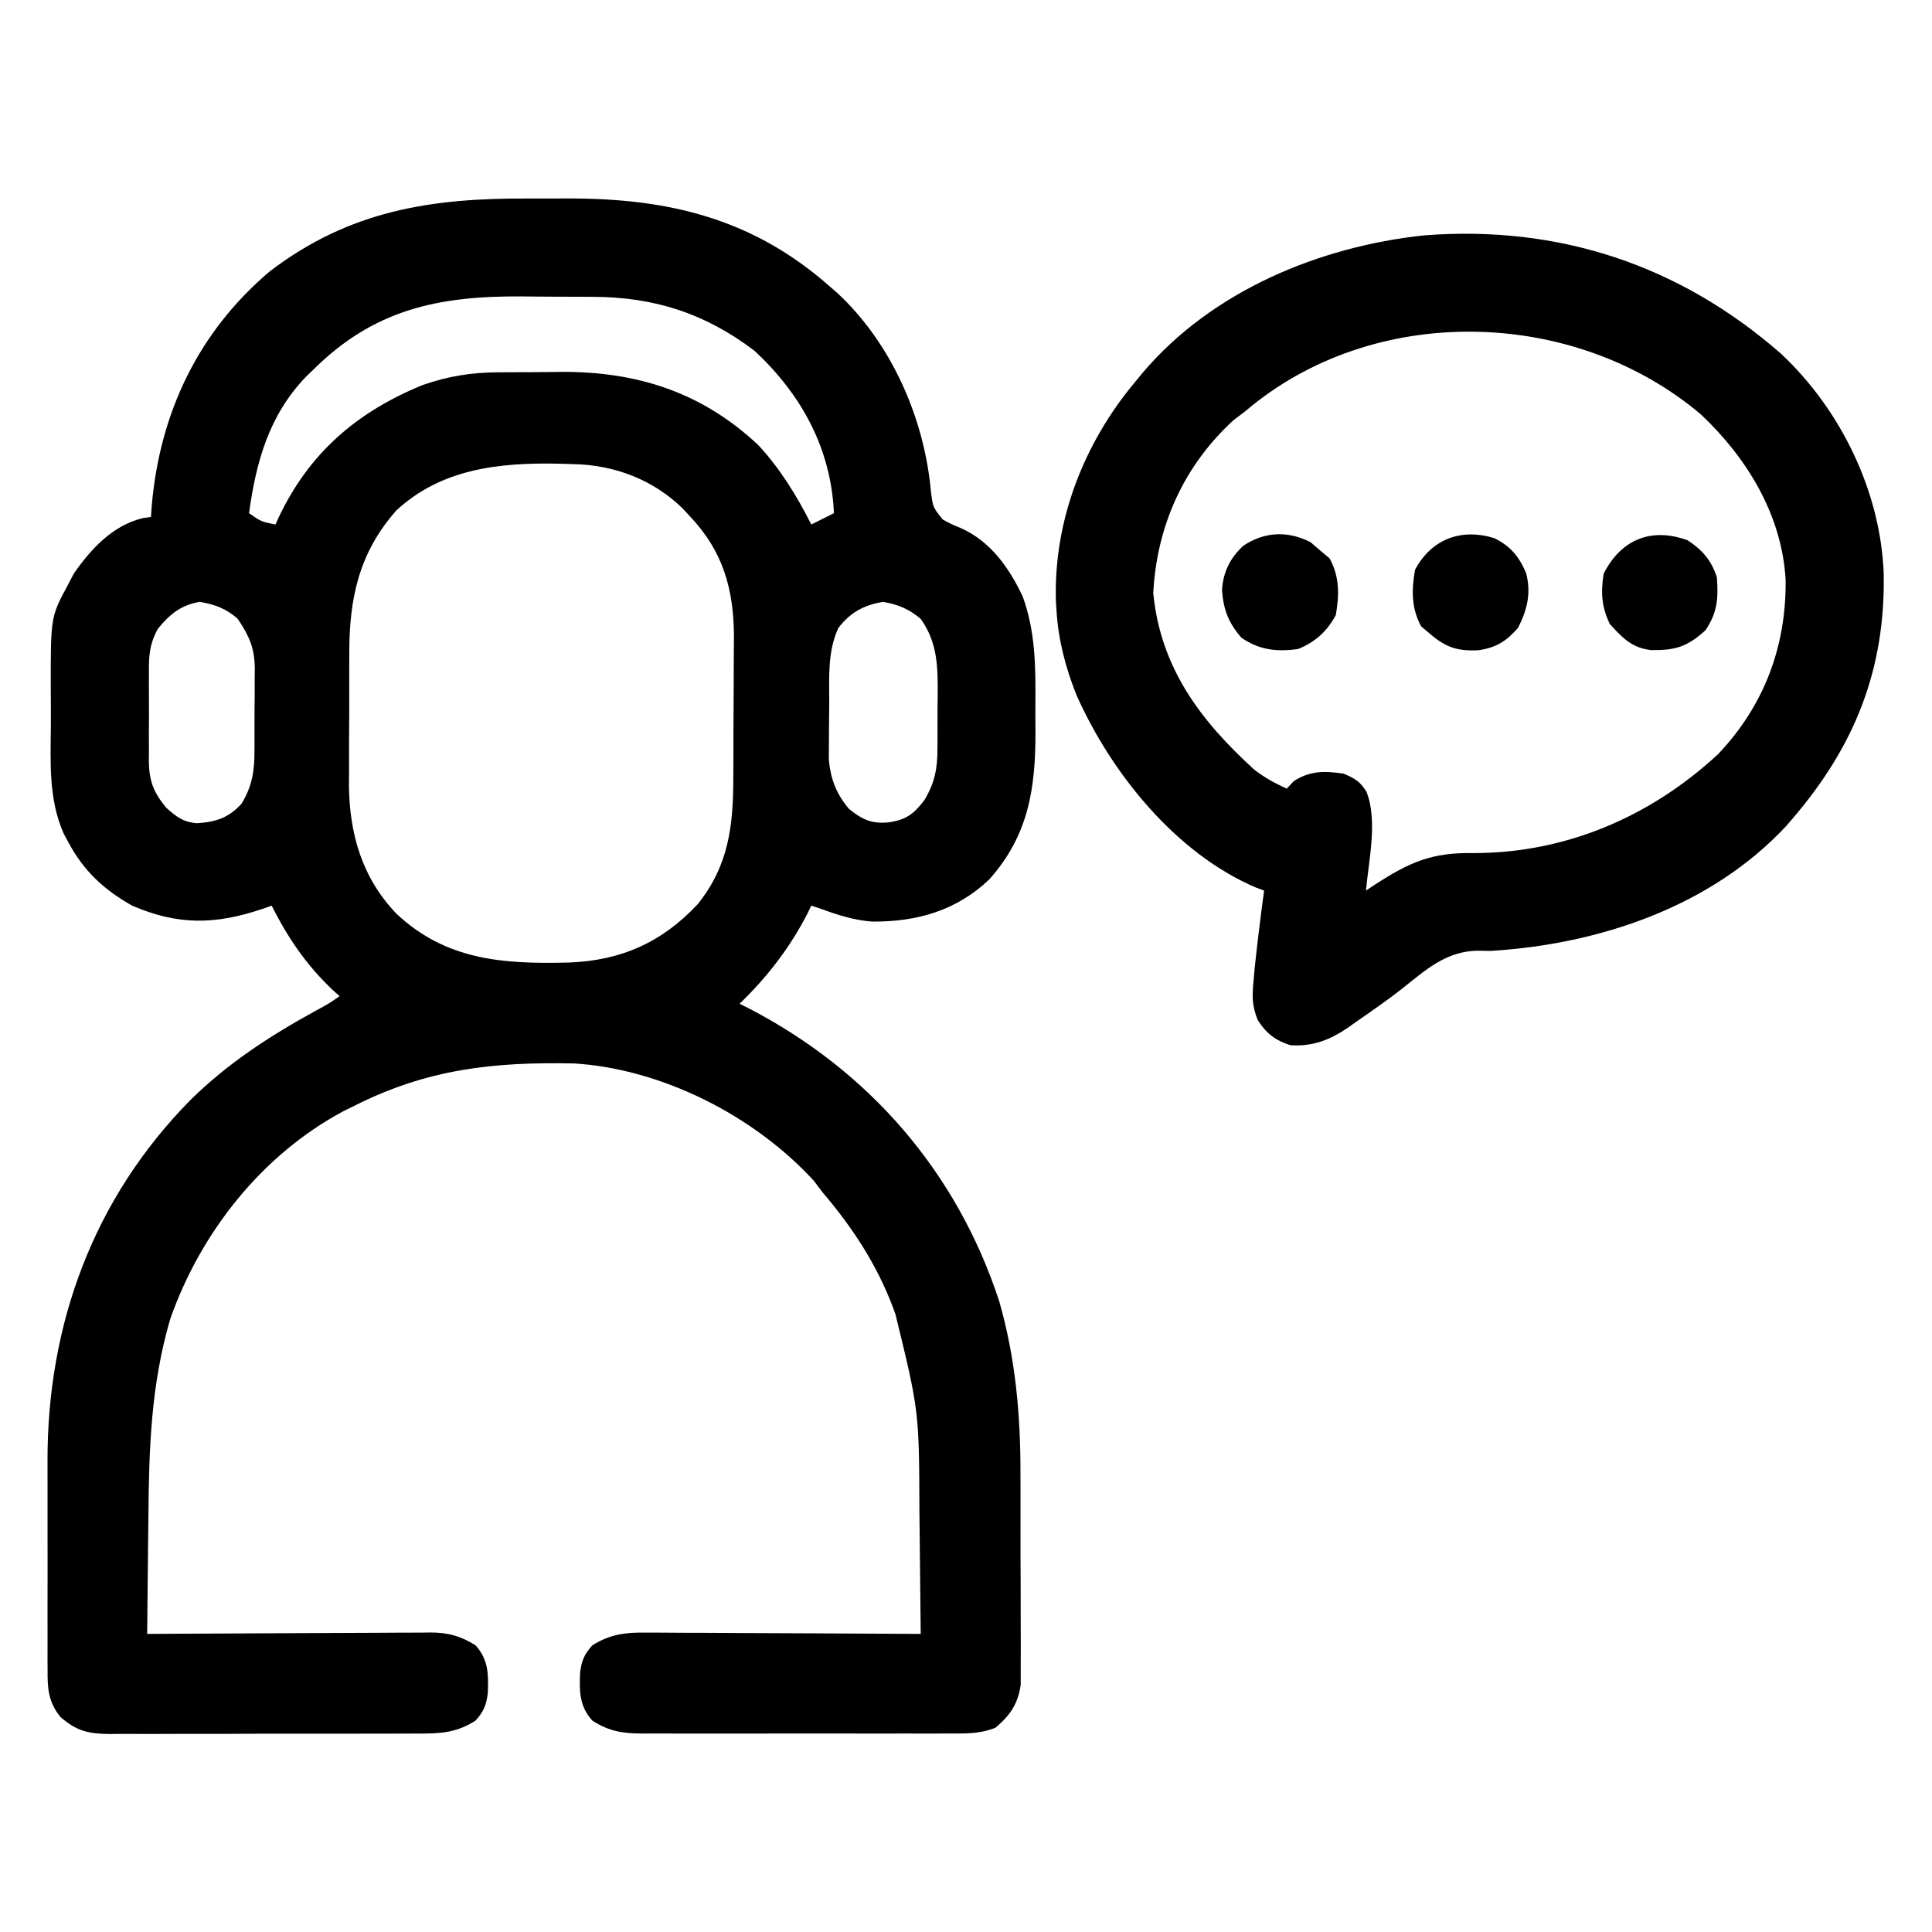 <svg height="512" width="512" xmlns="http://www.w3.org/2000/svg" version="1.1">
<path transform="translate(139.952,52.609)" fill="#000000" d="M0 0 C3.541 0.016 7.081 0 10.623 -0.019 C37.277 -0.044 59.594 5.277 80.048 23.391 C80.685 23.944 81.322 24.497 81.978 25.067 C96.306 38.371 104.981 58.238 106.736 77.454 C107.257 81.797 107.257 81.797 109.888 85.067 C112.169 86.302 112.169 86.302 114.607 87.309 C122.531 90.821 127.422 97.787 131.048 105.391 C134.459 114.716 134.514 124.085 134.439 133.873 C134.423 136.387 134.439 138.9 134.458 141.415 C134.48 156.448 132.581 168.848 122.201 180.458 C113.452 188.775 102.986 191.694 91.197 191.622 C86.542 191.281 82.409 189.988 78.048 188.391 C77.058 188.061 76.068 187.731 75.048 187.391 C74.573 188.373 74.573 188.373 74.087 189.375 C69.438 198.468 63.411 206.292 56.048 213.391 C56.824 213.78 57.6 214.17 58.4 214.571 C90.3 231.092 113.645 257.951 124.861 292.266 C129.186 307.373 130.52 322.441 130.482 338.098 C130.487 339.805 130.492 341.513 130.498 343.22 C130.507 346.753 130.504 350.287 130.494 353.82 C130.483 358.338 130.503 362.855 130.532 367.373 C130.551 370.879 130.55 374.385 130.545 377.891 C130.545 379.558 130.551 381.225 130.563 382.892 C130.578 385.212 130.567 387.531 130.55 389.851 C130.55 391.824 130.55 391.824 130.55 393.836 C129.826 398.965 127.785 401.901 123.89 405.242 C119.77 406.908 115.985 406.809 111.58 406.779 C110.159 406.787 110.159 406.787 108.71 406.795 C105.585 406.808 102.459 406.8 99.333 406.79 C97.158 406.792 94.982 406.794 92.807 406.798 C88.248 406.803 83.689 406.796 79.131 406.782 C73.292 406.765 67.454 406.775 61.615 406.793 C57.122 406.804 52.63 406.8 48.137 406.793 C45.984 406.791 43.832 406.793 41.679 406.8 C38.668 406.808 35.657 406.796 32.646 406.779 C31.759 406.785 30.872 406.791 29.959 406.798 C24.907 406.746 21.43 406.184 17.048 403.391 C13.587 399.584 13.591 395.689 13.767 390.762 C14.147 387.56 14.873 385.785 17.048 383.391 C21.764 380.486 25.749 379.971 31.165 380.051 C31.956 380.05 32.747 380.05 33.562 380.049 C36.159 380.051 38.756 380.075 41.353 380.098 C43.16 380.104 44.968 380.108 46.775 380.111 C51.52 380.122 56.264 380.152 61.009 380.185 C65.855 380.216 70.702 380.23 75.548 380.245 C85.048 380.277 94.548 380.328 104.048 380.391 C103.986 372.992 103.909 365.593 103.813 358.194 C103.768 354.756 103.729 351.319 103.702 347.881 C103.617 321.347 103.617 321.347 97.361 295.704 C97.107 295.011 96.854 294.318 96.593 293.604 C92.28 282.294 85.891 272.587 78.048 263.391 C76.904 261.875 76.904 261.875 75.736 260.329 C60.035 243.168 35.586 230.656 12.174 229.214 C-9.287 228.774 -26.714 230.712 -45.952 240.391 C-46.987 240.903 -48.022 241.415 -49.088 241.942 C-70.618 253.526 -86.75 273.988 -94.827 296.891 C-99.939 314.377 -100.481 331.169 -100.621 349.303 C-100.651 352.817 -100.698 356.331 -100.743 359.844 C-100.828 366.693 -100.896 373.542 -100.952 380.391 C-99.449 380.381 -99.449 380.381 -97.917 380.371 C-88.471 380.31 -79.025 380.265 -69.579 380.236 C-64.723 380.22 -59.867 380.199 -55.011 380.165 C-50.323 380.132 -45.636 380.114 -40.948 380.106 C-39.161 380.101 -37.374 380.09 -35.587 380.074 C-33.081 380.052 -30.575 380.049 -28.068 380.051 C-26.965 380.034 -26.965 380.034 -25.839 380.018 C-21.135 380.046 -17.953 380.926 -13.952 383.391 C-10.491 387.198 -10.495 391.093 -10.67 396.02 C-11.05 399.222 -11.776 400.998 -13.952 403.391 C-19.173 406.716 -23.548 406.826 -29.534 406.795 C-30.954 406.805 -30.954 406.805 -32.404 406.816 C-35.524 406.834 -38.644 406.83 -41.764 406.825 C-43.938 406.829 -46.113 406.835 -48.287 406.841 C-52.84 406.85 -57.392 406.847 -61.945 406.837 C-67.776 406.826 -73.606 406.846 -79.437 406.875 C-83.925 406.893 -88.414 406.893 -92.902 406.887 C-95.052 406.887 -97.202 406.893 -99.351 406.906 C-102.358 406.921 -105.363 406.91 -108.37 406.893 C-109.255 406.902 -110.14 406.912 -111.053 406.922 C-116.483 406.857 -119.721 406.119 -123.952 402.391 C-127.17 398.428 -127.383 394.789 -127.34 389.857 C-127.345 389.115 -127.35 388.372 -127.356 387.608 C-127.369 385.156 -127.36 382.706 -127.35 380.254 C-127.352 378.533 -127.355 376.813 -127.359 375.092 C-127.363 371.478 -127.357 367.864 -127.343 364.25 C-127.326 359.67 -127.335 355.091 -127.353 350.511 C-127.364 346.95 -127.361 343.388 -127.353 339.827 C-127.351 338.142 -127.353 336.457 -127.361 334.772 C-127.48 298.407 -115.178 264.91 -89.411 238.832 C-79.494 229.085 -68.522 221.977 -56.393 215.309 C-52.973 213.463 -52.973 213.463 -49.952 211.391 C-50.509 210.892 -51.065 210.393 -51.639 209.879 C-58.665 203.269 -63.641 196.012 -67.952 187.391 C-69.168 187.824 -69.168 187.824 -70.409 188.266 C-82.876 192.446 -92.717 192.669 -104.952 187.391 C-112.575 183.078 -117.857 178.103 -121.952 170.391 C-122.5 169.374 -122.5 169.374 -123.059 168.336 C-127.139 159.148 -126.554 149.365 -126.473 139.512 C-126.452 136.398 -126.473 133.286 -126.499 130.172 C-126.527 110.853 -126.527 110.853 -121.952 102.391 C-121.433 101.396 -120.915 100.401 -120.381 99.375 C-115.842 92.852 -110.135 86.654 -102.147 84.708 C-101.06 84.551 -101.06 84.551 -99.952 84.391 C-99.877 83.373 -99.802 82.354 -99.725 81.305 C-97.593 56.853 -87.465 35.386 -68.444 19.293 C-47.389 3.222 -25.809 -0.139 0 0 Z M-56.952 45.391 C-57.59 46.006 -58.228 46.621 -58.885 47.254 C-68.679 57.441 -72.104 69.839 -73.952 83.391 C-70.698 85.65 -70.698 85.65 -66.952 86.391 C-66.532 85.465 -66.532 85.465 -66.104 84.52 C-58.003 67.407 -45.379 56.568 -27.971 49.434 C-21.07 47.05 -14.951 46.075 -7.694 46.055 C-6.828 46.049 -5.963 46.042 -5.071 46.035 C-3.247 46.025 -1.424 46.02 0.4 46.021 C3.145 46.016 5.889 45.98 8.634 45.942 C28.84 45.813 46.09 51.313 61.048 65.391 C66.794 71.596 71.263 78.858 75.048 86.391 C77.028 85.401 79.008 84.411 81.048 83.391 C80.29 66.264 72.49 52.018 60.048 40.391 C46.956 30.426 33.427 26.093 17.134 26.055 C16.121 26.049 15.108 26.042 14.064 26.035 C11.931 26.025 9.798 26.02 7.665 26.021 C4.452 26.016 1.241 25.98 -1.971 25.942 C-23.869 25.822 -40.95 29.445 -56.952 45.391 Z M-34.952 82.704 C-44.864 93.942 -47.422 106.034 -47.385 120.696 C-47.39 121.937 -47.396 123.178 -47.401 124.456 C-47.408 127.067 -47.406 129.677 -47.398 132.287 C-47.389 136.248 -47.418 140.208 -47.45 144.168 C-47.451 146.719 -47.451 149.27 -47.448 151.821 C-47.459 152.988 -47.47 154.155 -47.482 155.357 C-47.373 168.386 -43.992 180.076 -34.846 189.579 C-21.627 201.956 -6.494 202.9 10.797 202.476 C24.591 201.958 35.435 197.168 44.919 187.043 C53.166 176.769 54.362 166.319 54.384 153.567 C54.391 152.216 54.397 150.864 54.404 149.513 C54.416 146.686 54.42 143.86 54.419 141.033 C54.419 137.443 54.446 133.855 54.48 130.265 C54.503 127.474 54.507 124.683 54.506 121.892 C54.509 119.936 54.531 117.98 54.553 116.024 C54.49 103.537 51.68 93.589 43.048 84.391 C42.39 83.68 41.731 82.968 41.052 82.235 C33.22 74.532 22.984 70.619 12.048 70.391 C10.758 70.352 9.468 70.314 8.138 70.274 C-7.485 69.946 -22.956 71.529 -34.952 82.704 Z M-98.098 113.997 C-100.42 118.249 -100.532 121.321 -100.483 126.079 C-100.487 126.899 -100.491 127.72 -100.495 128.566 C-100.497 130.294 -100.49 132.022 -100.473 133.75 C-100.452 136.384 -100.473 139.015 -100.499 141.649 C-100.496 143.334 -100.491 145.019 -100.483 146.704 C-100.491 147.485 -100.499 148.266 -100.507 149.072 C-100.419 154.292 -99.358 157.228 -95.952 161.391 C-93.283 163.812 -91.396 165.286 -87.741 165.551 C-82.728 165.21 -79.446 164.193 -75.952 160.391 C-73.062 155.657 -72.496 151.611 -72.518 146.176 C-72.51 145.015 -72.51 145.015 -72.502 143.831 C-72.496 142.201 -72.497 140.572 -72.506 138.942 C-72.514 136.464 -72.485 133.988 -72.454 131.51 C-72.452 129.92 -72.453 128.329 -72.456 126.739 C-72.444 126.006 -72.433 125.274 -72.422 124.519 C-72.494 119.079 -73.905 115.905 -76.952 111.391 C-79.872 108.73 -83.11 107.529 -87.014 106.891 C-92.01 107.741 -94.922 110.141 -98.098 113.997 Z M82.173 113.891 C79.28 120.321 79.827 127.059 79.808 133.98 C79.798 136.186 79.767 138.391 79.736 140.596 C79.729 142.014 79.724 143.431 79.72 144.848 C79.711 146.127 79.702 147.405 79.692 148.722 C80.189 153.835 81.638 157.708 84.986 161.704 C88.439 164.529 90.989 165.757 95.486 165.329 C100.101 164.677 102.193 163.17 105.048 159.391 C107.803 154.773 108.505 150.936 108.482 145.649 C108.487 144.922 108.492 144.195 108.498 143.445 C108.504 141.914 108.503 140.383 108.494 138.852 C108.486 136.529 108.515 134.209 108.546 131.887 C108.583 124.256 108.611 117.84 104.048 111.391 C101.005 108.82 98.006 107.551 94.048 106.891 C88.952 107.741 85.285 109.742 82.173 113.891 Z"></path>
<path transform="translate(472.039,93.785)" fill="#000000" d="M0 0 C15.823 14.846 26.365 36.535 27.164 58.309 C27.617 83.661 19.458 103.996 2.961 123.215 C2.454 123.807 1.948 124.398 1.426 125.008 C-18.591 146.56 -48.359 156.497 -77.039 158.215 C-78.043 158.198 -79.047 158.181 -80.082 158.164 C-88.86 158.125 -94.368 163.417 -100.931 168.587 C-104.667 171.472 -108.524 174.169 -112.414 176.84 C-113.139 177.36 -113.863 177.881 -114.61 178.417 C-119.536 181.781 -123.983 183.579 -130.039 183.215 C-134.011 181.977 -136.511 180.058 -138.746 176.492 C-140.238 172.711 -140.226 170.369 -139.852 166.34 C-139.736 165.042 -139.62 163.744 -139.5 162.406 C-138.78 155.663 -137.949 148.935 -137.039 142.215 C-138.104 141.826 -138.104 141.826 -139.191 141.43 C-160.536 132.324 -177.6 111.001 -186.754 90.422 C-189.618 83.275 -191.557 75.911 -192.039 68.215 C-192.092 67.443 -192.145 66.671 -192.199 65.875 C-192.944 44.331 -184.817 23.568 -171.039 7.215 C-170.422 6.463 -169.804 5.712 -169.168 4.938 C-150.798 -16.685 -122.432 -28.454 -94.664 -31.41 C-58.931 -34.186 -26.906 -23.556 0 0 Z M-142.039 15.215 C-143.05 15.978 -144.06 16.741 -145.102 17.527 C-158.342 29.641 -165.492 45.591 -166.414 63.402 C-164.471 83.157 -154.005 97.08 -139.715 110.121 C-136.954 112.281 -134.221 113.762 -131.039 115.215 C-130.111 114.225 -130.111 114.225 -129.164 113.215 C-124.788 110.414 -121.107 110.523 -116.039 111.215 C-113.043 112.463 -111.622 113.273 -109.926 116.016 C-106.865 123.608 -109.332 134.273 -110.039 142.215 C-109.326 141.744 -108.613 141.274 -107.879 140.789 C-98.454 134.662 -92.647 132.077 -81.336 132.289 C-56.9 132.261 -34.479 122.537 -16.719 106.062 C-4.485 93.181 1.371 77.45 1.168 59.863 C0.197 42.76 -8.989 27.634 -21.227 16.09 C-54.873 -12.437 -108.226 -13.677 -142.039 15.215 Z"></path>
<path transform="translate(447.25,143.188)" fill="#000000" d="M0 0 C3.986 2.627 6.24 5.282 7.75 9.812 C8.118 15.431 7.942 18.97 4.75 23.812 C-0.175 28.257 -3.204 29.174 -9.711 29.09 C-14.756 28.539 -17.35 25.807 -20.625 22.188 C-22.825 17.618 -23.061 13.8 -22.25 8.812 C-17.627 -0.268 -9.617 -3.514 0 0 Z"></path>
<path transform="translate(396,142.617)" fill="#000000" d="M0 0 C4.246 2.068 6.543 4.856 8.406 9.168 C9.84 14.516 8.741 18.901 6.312 23.758 C3.192 27.3 0.549 29.012 -4.176 29.699 C-9.62 29.983 -12.76 29.031 -17 25.383 C-17.784 24.723 -18.567 24.063 -19.375 23.383 C-22.002 18.532 -21.953 13.759 -21 8.383 C-16.64 0.225 -8.784 -2.711 0 0 Z"></path>
<path transform="translate(347.312,143.688)" fill="#000000" d="M0 0 C1.33 1.145 1.33 1.145 2.688 2.312 C3.471 2.973 4.255 3.632 5.062 4.312 C7.69 9.163 7.64 13.937 6.688 19.312 C4.373 23.642 1.234 26.468 -3.312 28.312 C-8.896 29.094 -13.608 28.595 -18.312 25.312 C-21.779 21.378 -23.122 17.765 -23.469 12.621 C-23.148 7.877 -21.303 4.138 -17.801 0.926 C-12.133 -2.839 -5.994 -3.054 0 0 Z"></path>
</svg>
